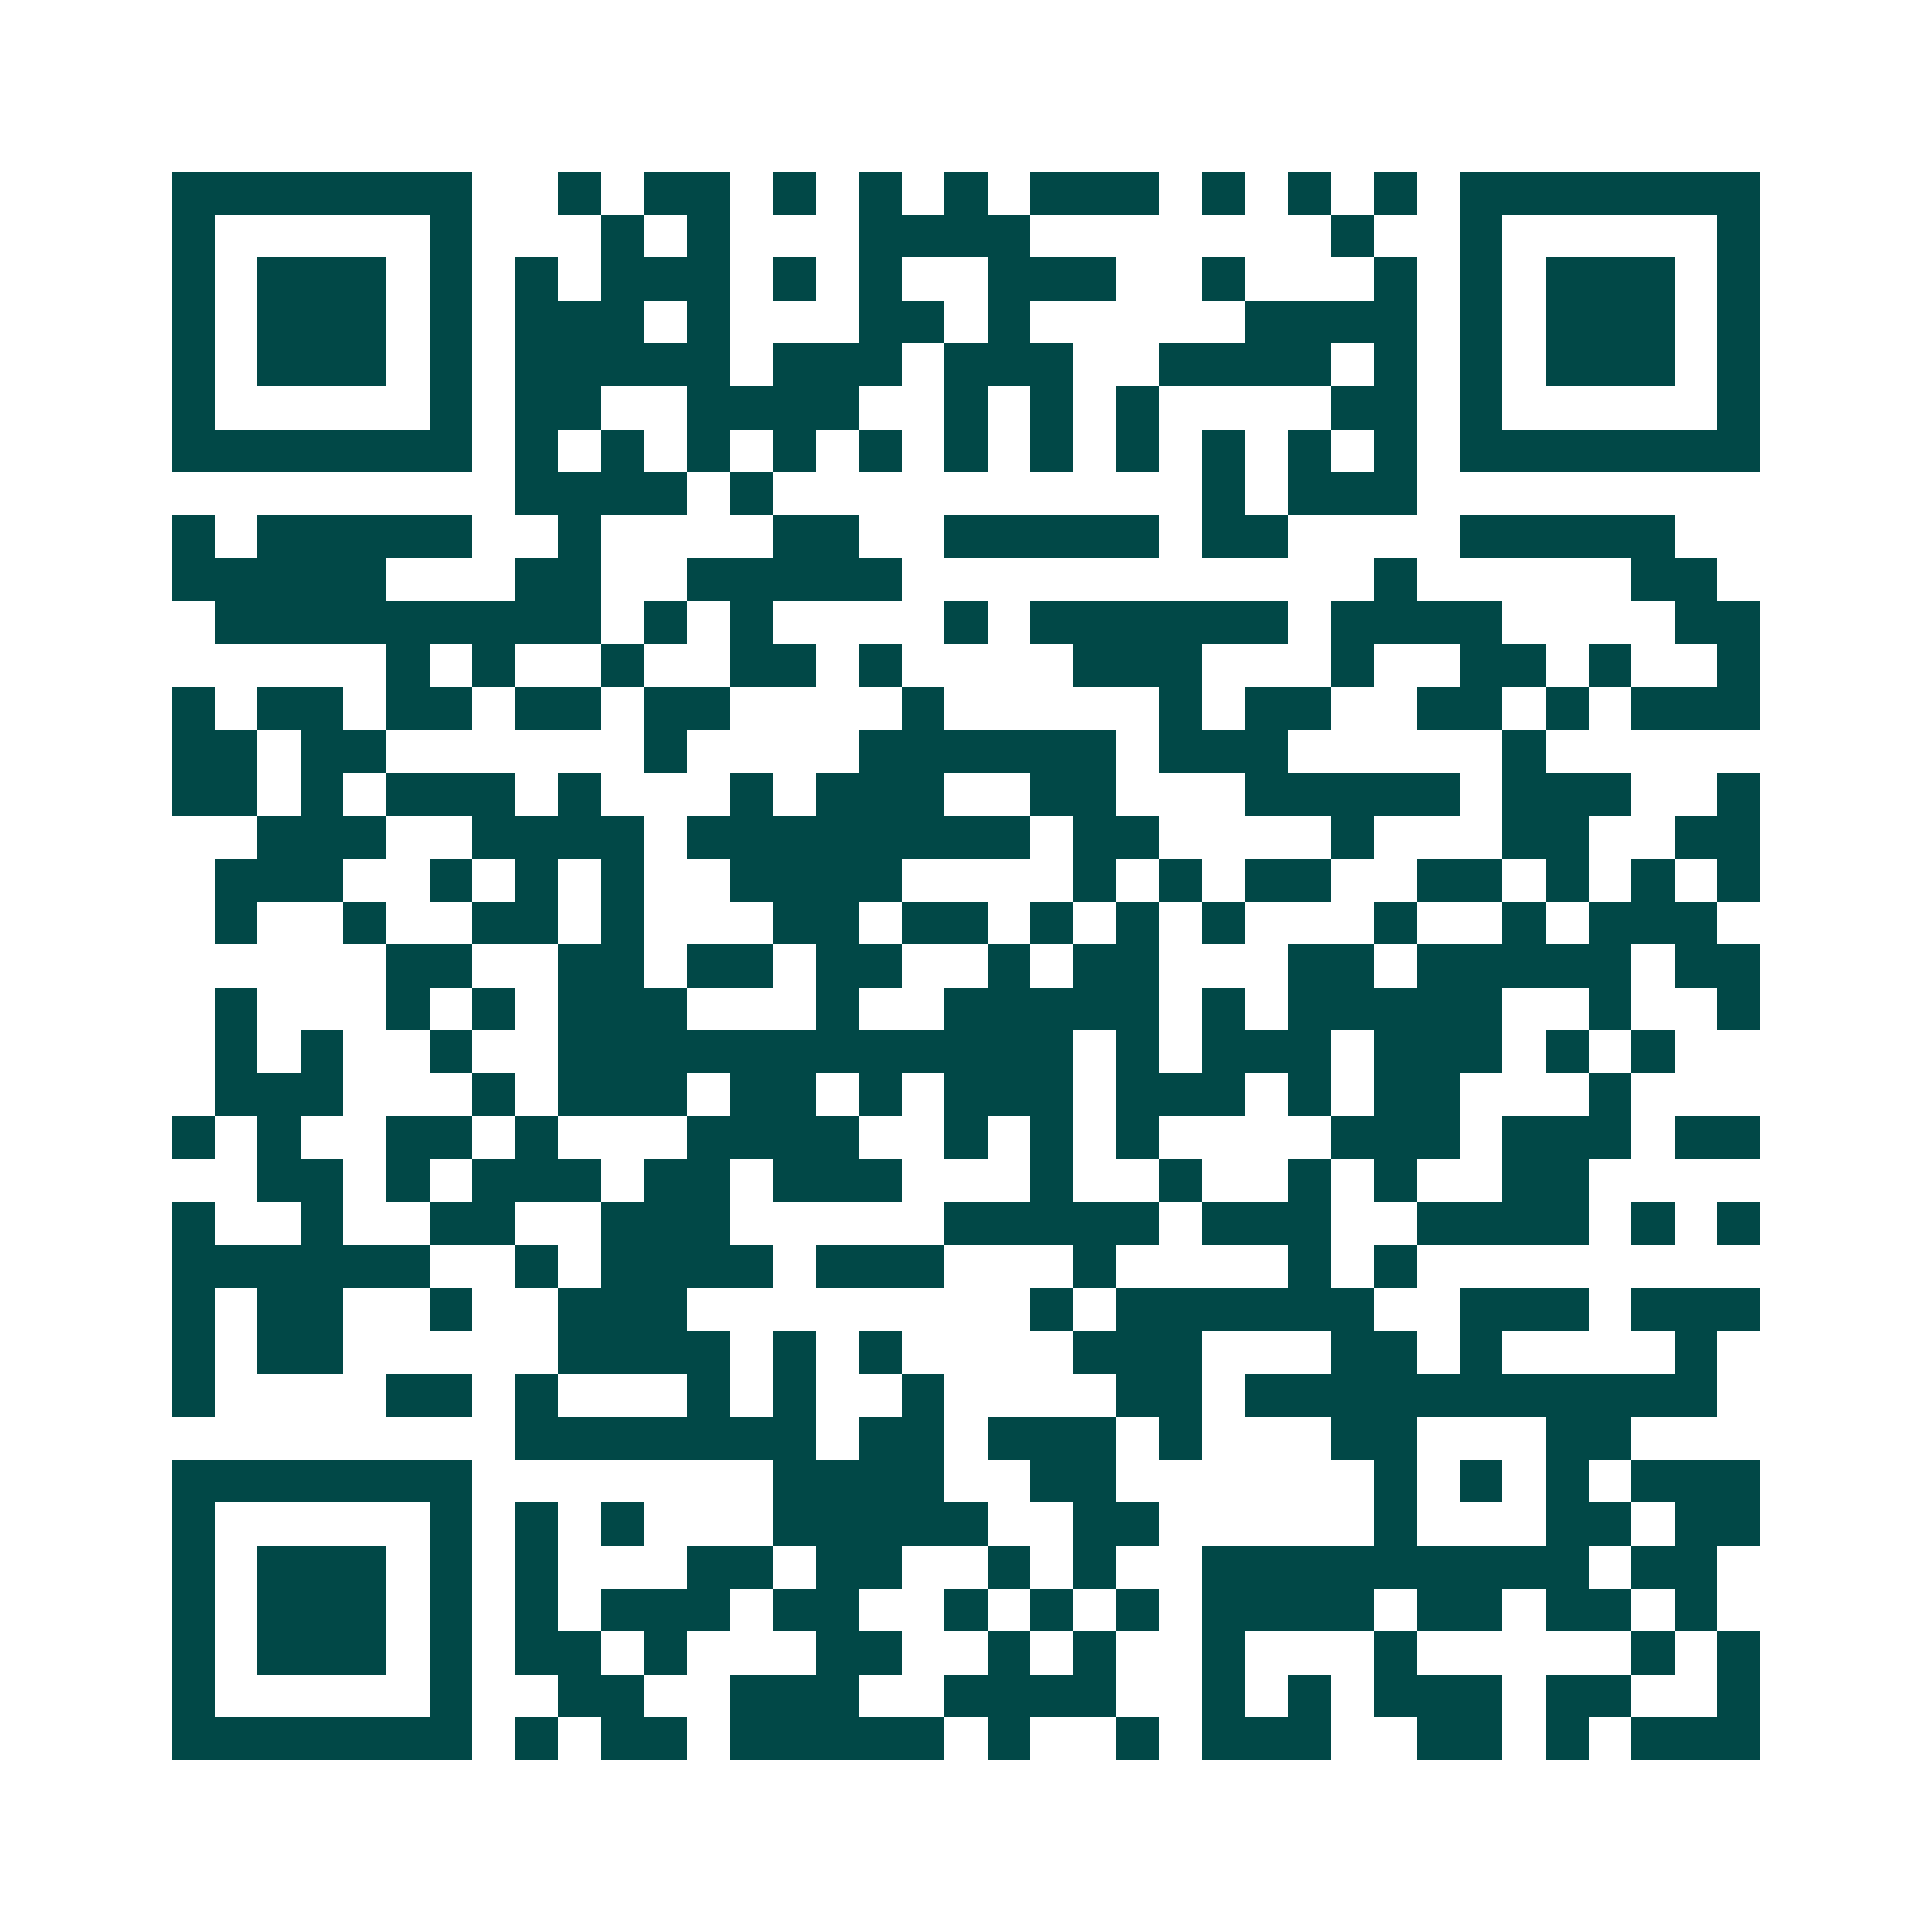 <svg xmlns="http://www.w3.org/2000/svg" width="200" height="200" viewBox="0 0 45 45" shape-rendering="crispEdges"><path fill="#ffffff" d="M0 0h45v45H0z"/><path stroke="#014847" d="M4 4.5h7m2 0h1m1 0h2m1 0h1m1 0h1m1 0h1m1 0h3m1 0h1m1 0h1m1 0h1m1 0h7M4 5.5h1m5 0h1m3 0h1m1 0h1m3 0h4m7 0h1m2 0h1m5 0h1M4 6.5h1m1 0h3m1 0h1m1 0h1m1 0h3m1 0h1m1 0h1m2 0h3m2 0h1m3 0h1m1 0h1m1 0h3m1 0h1M4 7.5h1m1 0h3m1 0h1m1 0h3m1 0h1m3 0h2m1 0h1m5 0h4m1 0h1m1 0h3m1 0h1M4 8.5h1m1 0h3m1 0h1m1 0h5m1 0h3m1 0h3m2 0h4m1 0h1m1 0h1m1 0h3m1 0h1M4 9.5h1m5 0h1m1 0h2m2 0h4m2 0h1m1 0h1m1 0h1m4 0h2m1 0h1m5 0h1M4 10.5h7m1 0h1m1 0h1m1 0h1m1 0h1m1 0h1m1 0h1m1 0h1m1 0h1m1 0h1m1 0h1m1 0h1m1 0h7M12 11.5h4m1 0h1m10 0h1m1 0h3M4 12.5h1m1 0h5m2 0h1m4 0h2m2 0h5m1 0h2m4 0h5M4 13.5h5m3 0h2m2 0h5m11 0h1m5 0h2M5 14.5h9m1 0h1m1 0h1m4 0h1m1 0h6m1 0h4m4 0h2M9 15.5h1m1 0h1m2 0h1m2 0h2m1 0h1m4 0h3m3 0h1m2 0h2m1 0h1m2 0h1M4 16.5h1m1 0h2m1 0h2m1 0h2m1 0h2m4 0h1m5 0h1m1 0h2m2 0h2m1 0h1m1 0h3M4 17.5h2m1 0h2m6 0h1m4 0h6m1 0h3m5 0h1M4 18.5h2m1 0h1m1 0h3m1 0h1m3 0h1m1 0h3m2 0h2m3 0h5m1 0h3m2 0h1M6 19.5h3m2 0h4m1 0h8m1 0h2m4 0h1m3 0h2m2 0h2M5 20.5h3m2 0h1m1 0h1m1 0h1m2 0h4m4 0h1m1 0h1m1 0h2m2 0h2m1 0h1m1 0h1m1 0h1M5 21.5h1m2 0h1m2 0h2m1 0h1m3 0h2m1 0h2m1 0h1m1 0h1m1 0h1m3 0h1m2 0h1m1 0h3M9 22.5h2m2 0h2m1 0h2m1 0h2m2 0h1m1 0h2m3 0h2m1 0h5m1 0h2M5 23.5h1m3 0h1m1 0h1m1 0h3m3 0h1m2 0h5m1 0h1m1 0h5m2 0h1m2 0h1M5 24.5h1m1 0h1m2 0h1m2 0h12m1 0h1m1 0h3m1 0h3m1 0h1m1 0h1M5 25.5h3m3 0h1m1 0h3m1 0h2m1 0h1m1 0h3m1 0h3m1 0h1m1 0h2m3 0h1M4 26.5h1m1 0h1m2 0h2m1 0h1m3 0h4m2 0h1m1 0h1m1 0h1m4 0h3m1 0h3m1 0h2M6 27.5h2m1 0h1m1 0h3m1 0h2m1 0h3m3 0h1m2 0h1m2 0h1m1 0h1m2 0h2M4 28.5h1m2 0h1m2 0h2m2 0h3m5 0h5m1 0h3m2 0h4m1 0h1m1 0h1M4 29.5h6m2 0h1m1 0h4m1 0h3m3 0h1m4 0h1m1 0h1M4 30.5h1m1 0h2m2 0h1m2 0h3m8 0h1m1 0h6m2 0h3m1 0h3M4 31.5h1m1 0h2m5 0h4m1 0h1m1 0h1m4 0h3m3 0h2m1 0h1m4 0h1M4 32.5h1m4 0h2m1 0h1m3 0h1m1 0h1m2 0h1m4 0h2m1 0h11M12 33.5h7m1 0h2m1 0h3m1 0h1m3 0h2m3 0h2M4 34.5h7m7 0h4m2 0h2m6 0h1m1 0h1m1 0h1m1 0h3M4 35.5h1m5 0h1m1 0h1m1 0h1m3 0h5m2 0h2m5 0h1m3 0h2m1 0h2M4 36.5h1m1 0h3m1 0h1m1 0h1m3 0h2m1 0h2m2 0h1m1 0h1m2 0h9m1 0h2M4 37.5h1m1 0h3m1 0h1m1 0h1m1 0h3m1 0h2m2 0h1m1 0h1m1 0h1m1 0h4m1 0h2m1 0h2m1 0h1M4 38.5h1m1 0h3m1 0h1m1 0h2m1 0h1m3 0h2m2 0h1m1 0h1m2 0h1m3 0h1m5 0h1m1 0h1M4 39.5h1m5 0h1m2 0h2m2 0h3m2 0h4m2 0h1m1 0h1m1 0h3m1 0h2m2 0h1M4 40.5h7m1 0h1m1 0h2m1 0h5m1 0h1m2 0h1m1 0h3m2 0h2m1 0h1m1 0h3"/></svg>
